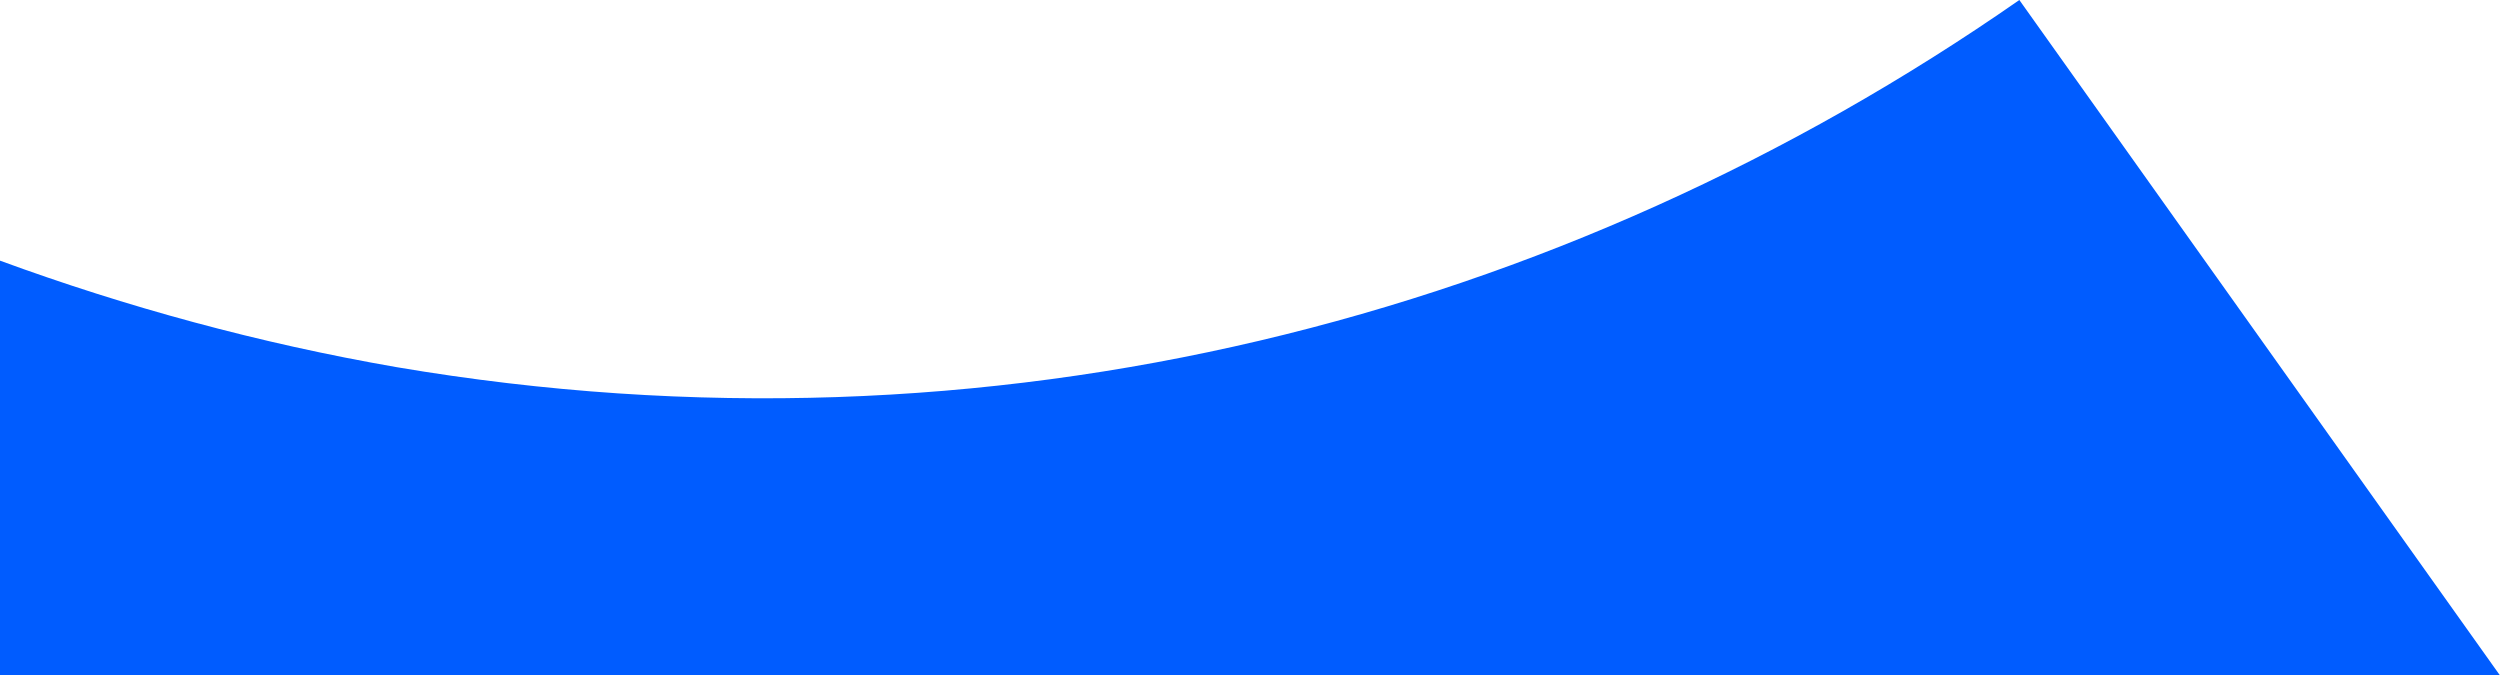 <?xml version="1.0" encoding="utf-8"?>
<!-- Generator: Adobe Illustrator 26.2.1, SVG Export Plug-In . SVG Version: 6.00 Build 0)  -->
<svg version="1.1" id="Calque_1" xmlns="http://www.w3.org/2000/svg" xmlns:xlink="http://www.w3.org/1999/xlink" x="0px" y="0px"
	 viewBox="0 0 178.4 48.2" style="enable-background:new 0 0 178.4 48.2;" xml:space="preserve">
<style type="text/css">
	.st0{fill:#005CFF;}
</style>
<path class="st0" d="M144.1,0C111.5,22.7,70.7,33.4,28.3,26.2C18.5,24.5,9,21.9,0,18.6v29.6h178.4L144.1,0z"/>
</svg>
